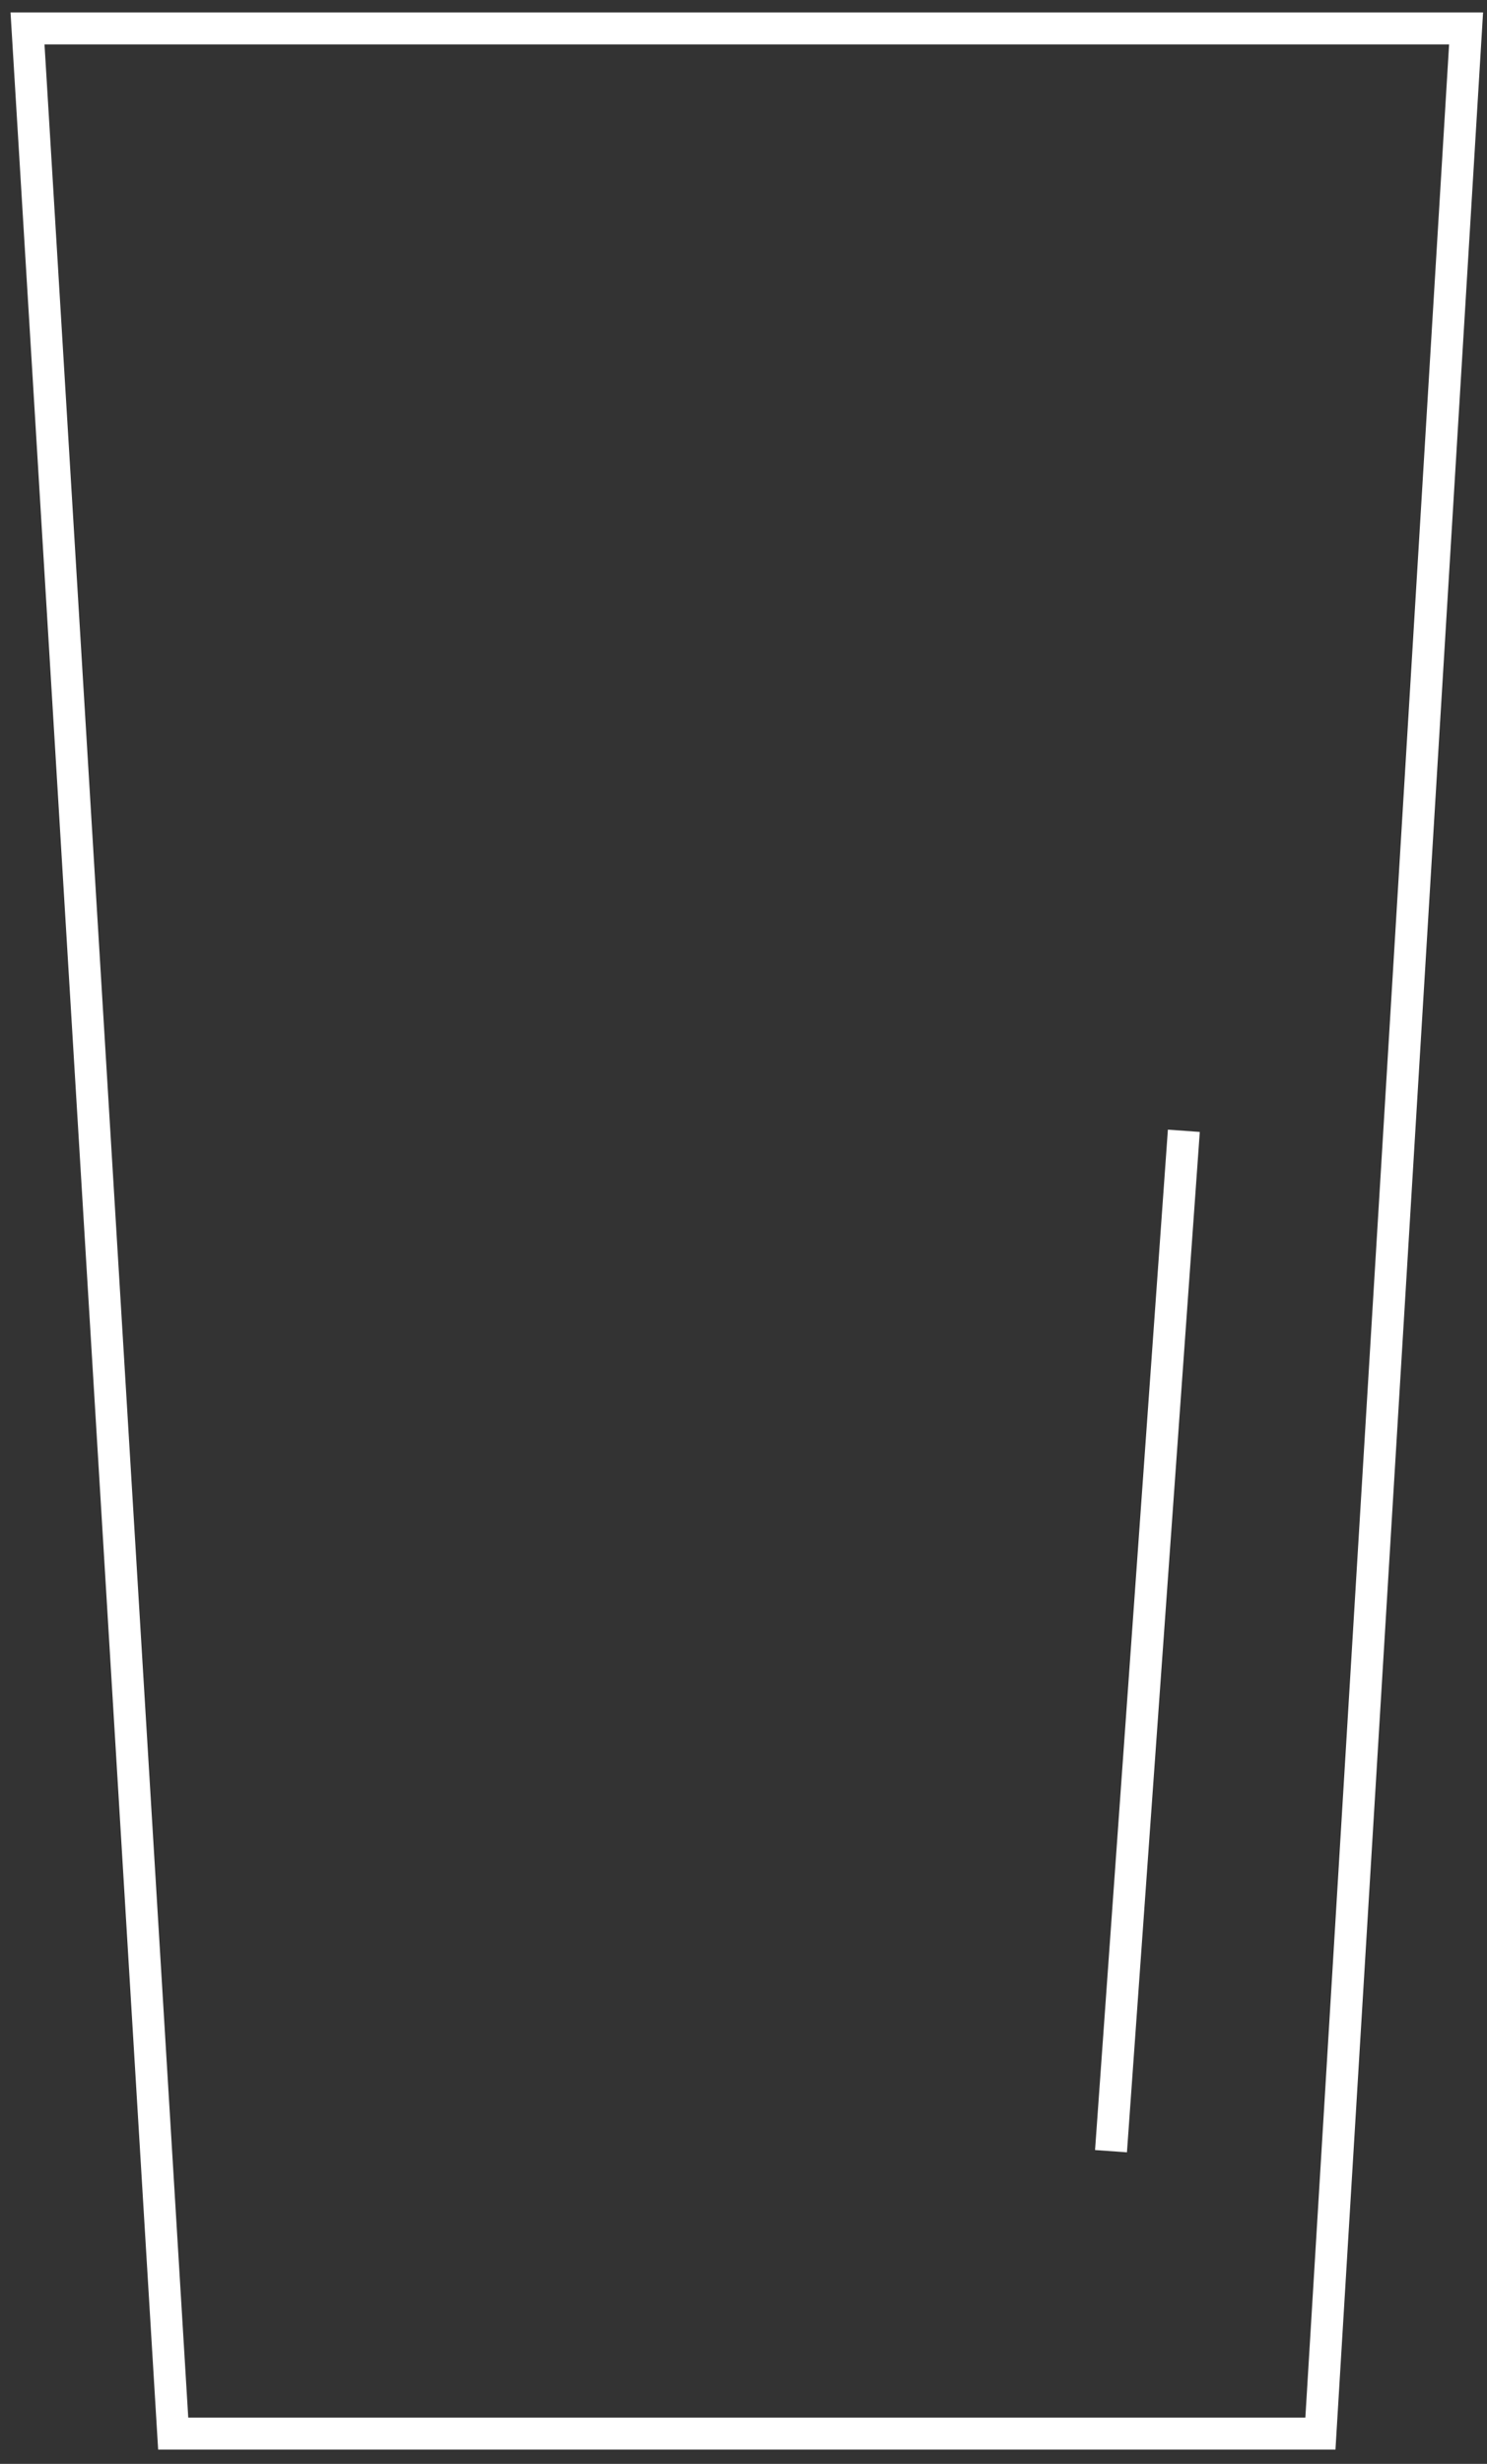 <?xml version="1.0" encoding="UTF-8"?> <svg xmlns="http://www.w3.org/2000/svg" width="93" height="154" viewBox="0 0 93 154" fill="none"><rect x="0" y="0" width="93" height="154" fill="#333333" stroke="none"/><path d="M74.04 70.678L69.484 134.456" stroke="white" stroke-width="2"></path><path d="M91.692 1.776H1.721L10.832 152.108H82.581L91.692 1.776Z" stroke="white" stroke-width="2"></path></svg> 